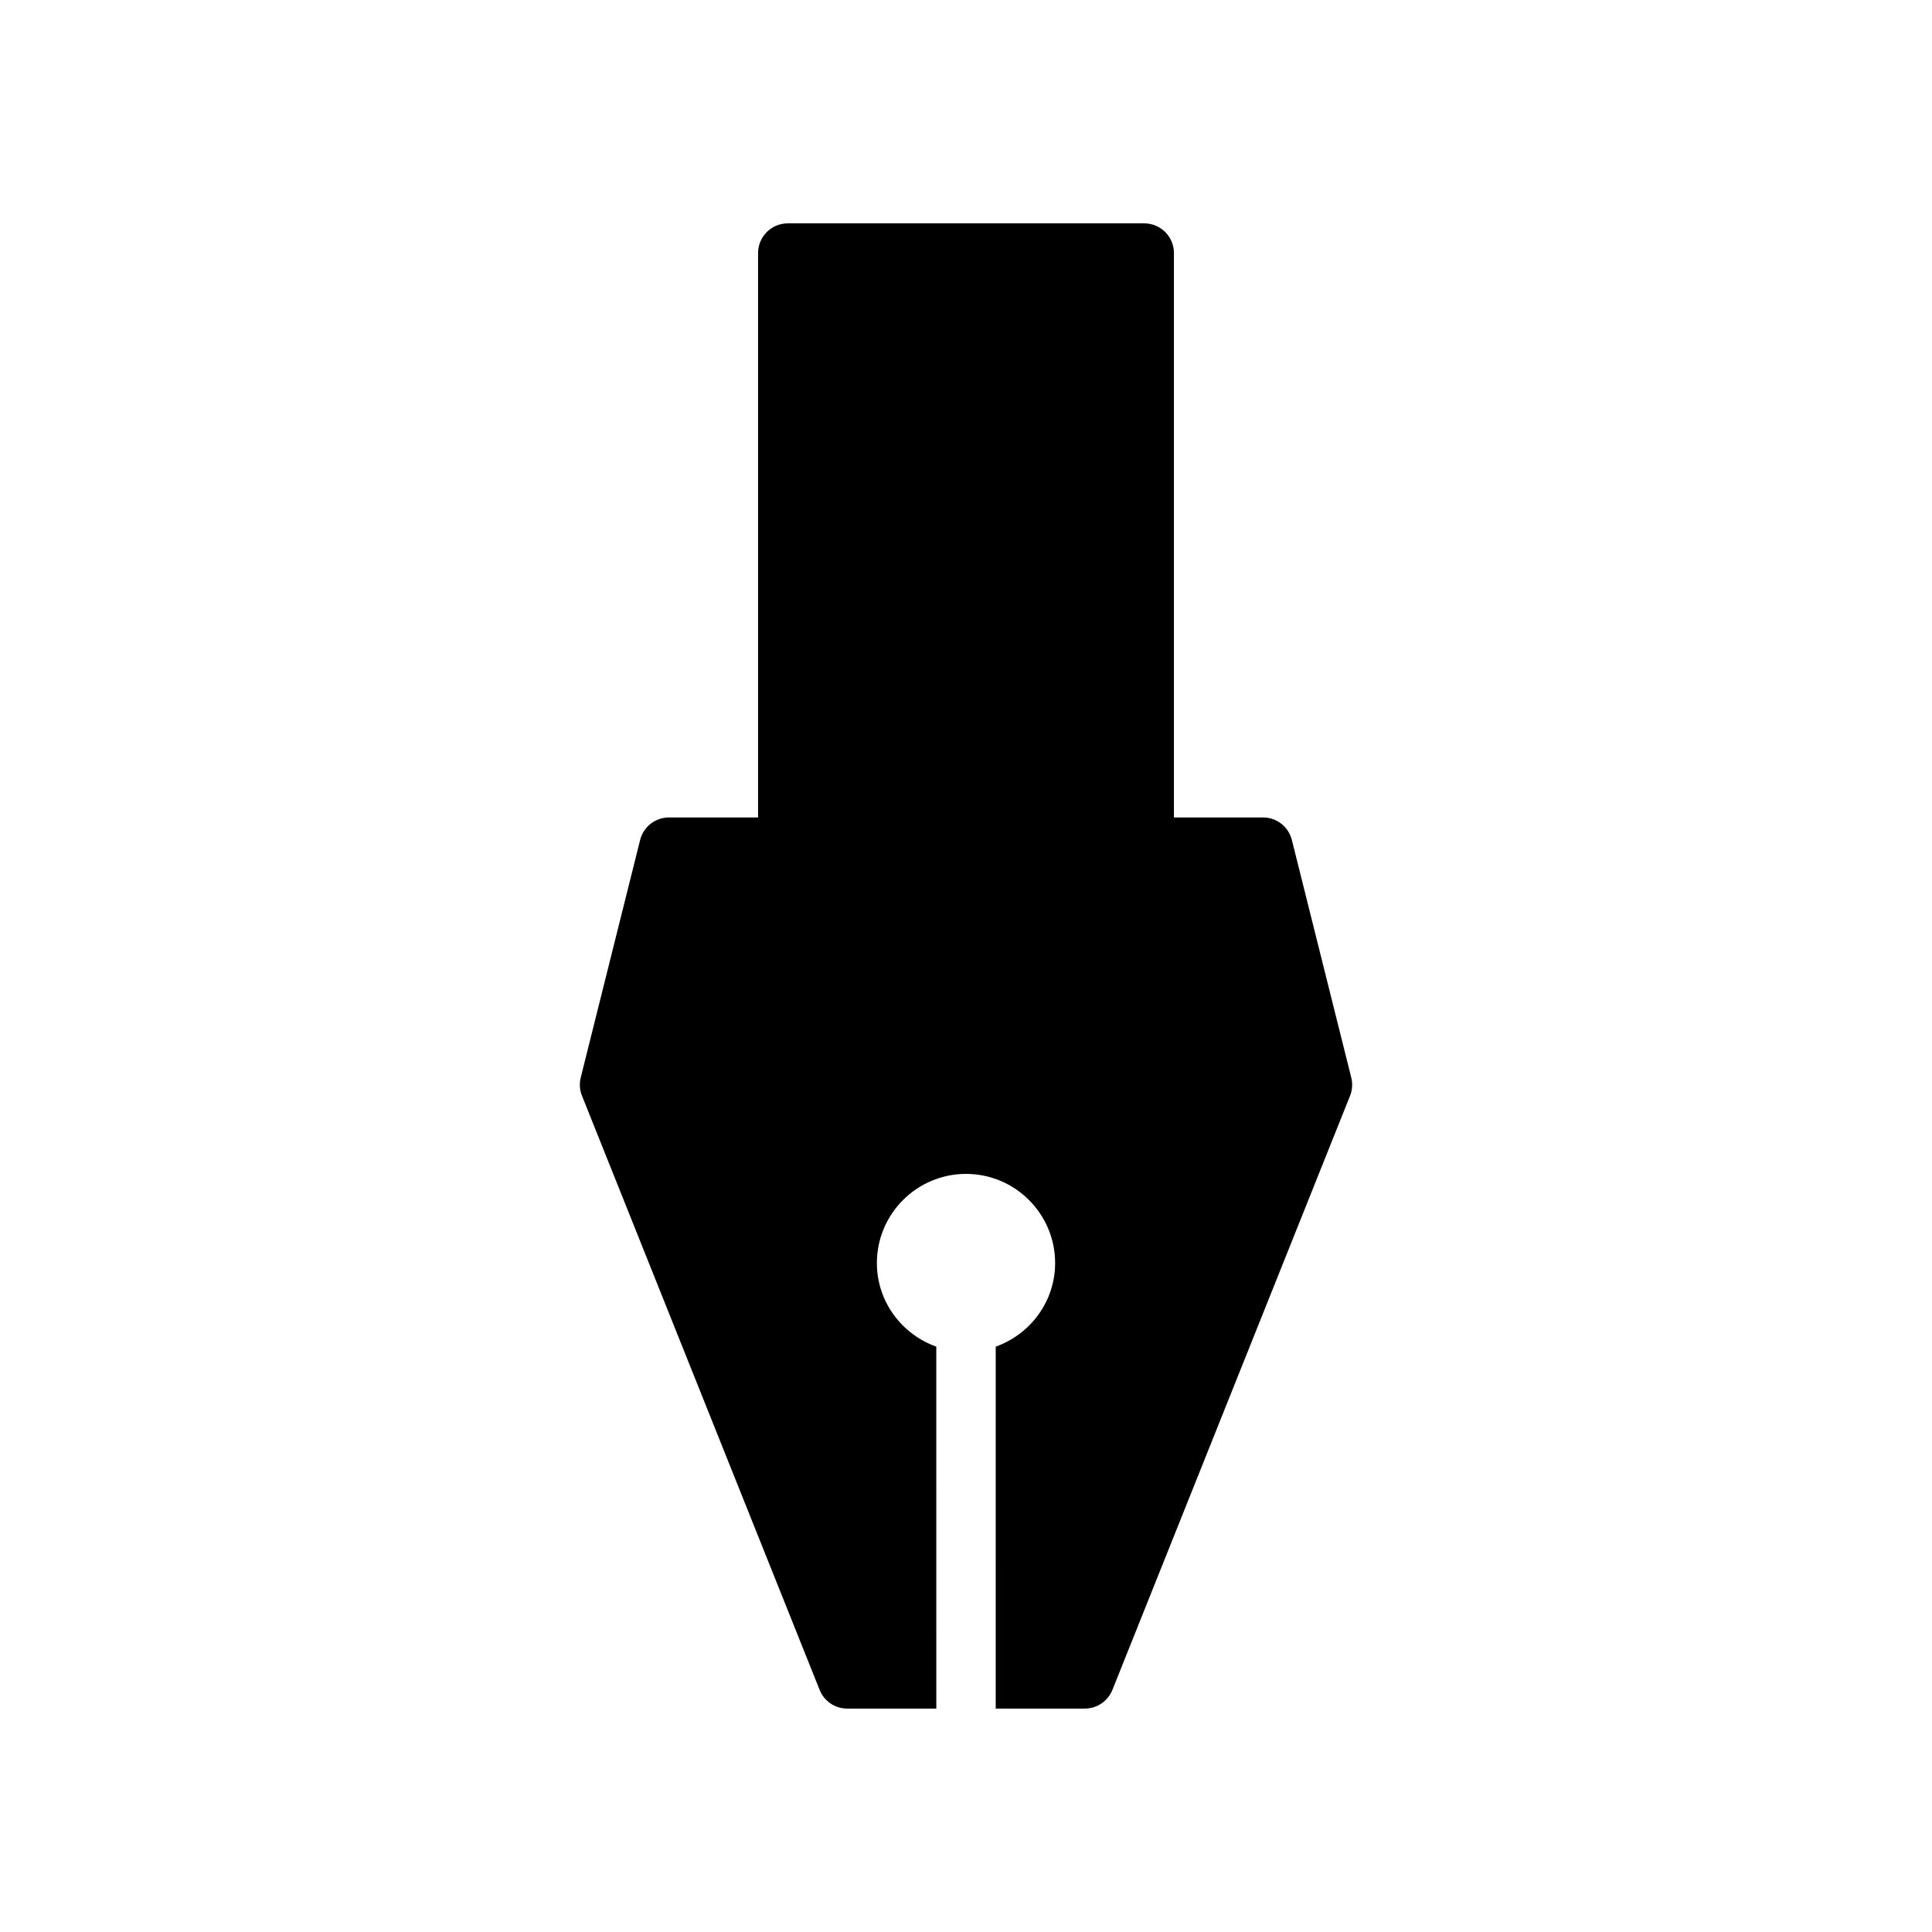 <?xml version="1.0" encoding="UTF-8"?>
<!-- Uploaded to: ICON Repo, www.svgrepo.com, Generator: ICON Repo Mixer Tools -->
<svg fill="#000000" width="800px" height="800px" version="1.1" viewBox="144 144 512 512" xmlns="http://www.w3.org/2000/svg">
 <path d="m502.1 429.58-15.742-62.977c-0.883-3.512-4.023-5.969-7.637-5.969h-23.617v-149.57c0-4.344-3.519-7.871-7.871-7.871h-94.465c-4.344 0-7.871 3.527-7.871 7.871v149.57h-23.617c-3.613 0-6.762 2.457-7.637 5.961l-15.742 62.977c-0.402 1.598-0.285 3.289 0.332 4.824l62.977 157.44c1.195 2.996 4.082 4.957 7.305 4.957h23.617l-0.004-95.922c-9.148-3.258-15.742-11.918-15.742-22.16 0-13.02 10.598-23.617 23.617-23.617s23.617 10.598 23.617 23.617c0 10.25-6.606 18.902-15.742 22.16l-0.004 95.922h23.617c3.219 0 6.109-1.961 7.312-4.953l62.977-157.44c0.613-1.535 0.723-3.227 0.32-4.824z"/>
</svg>